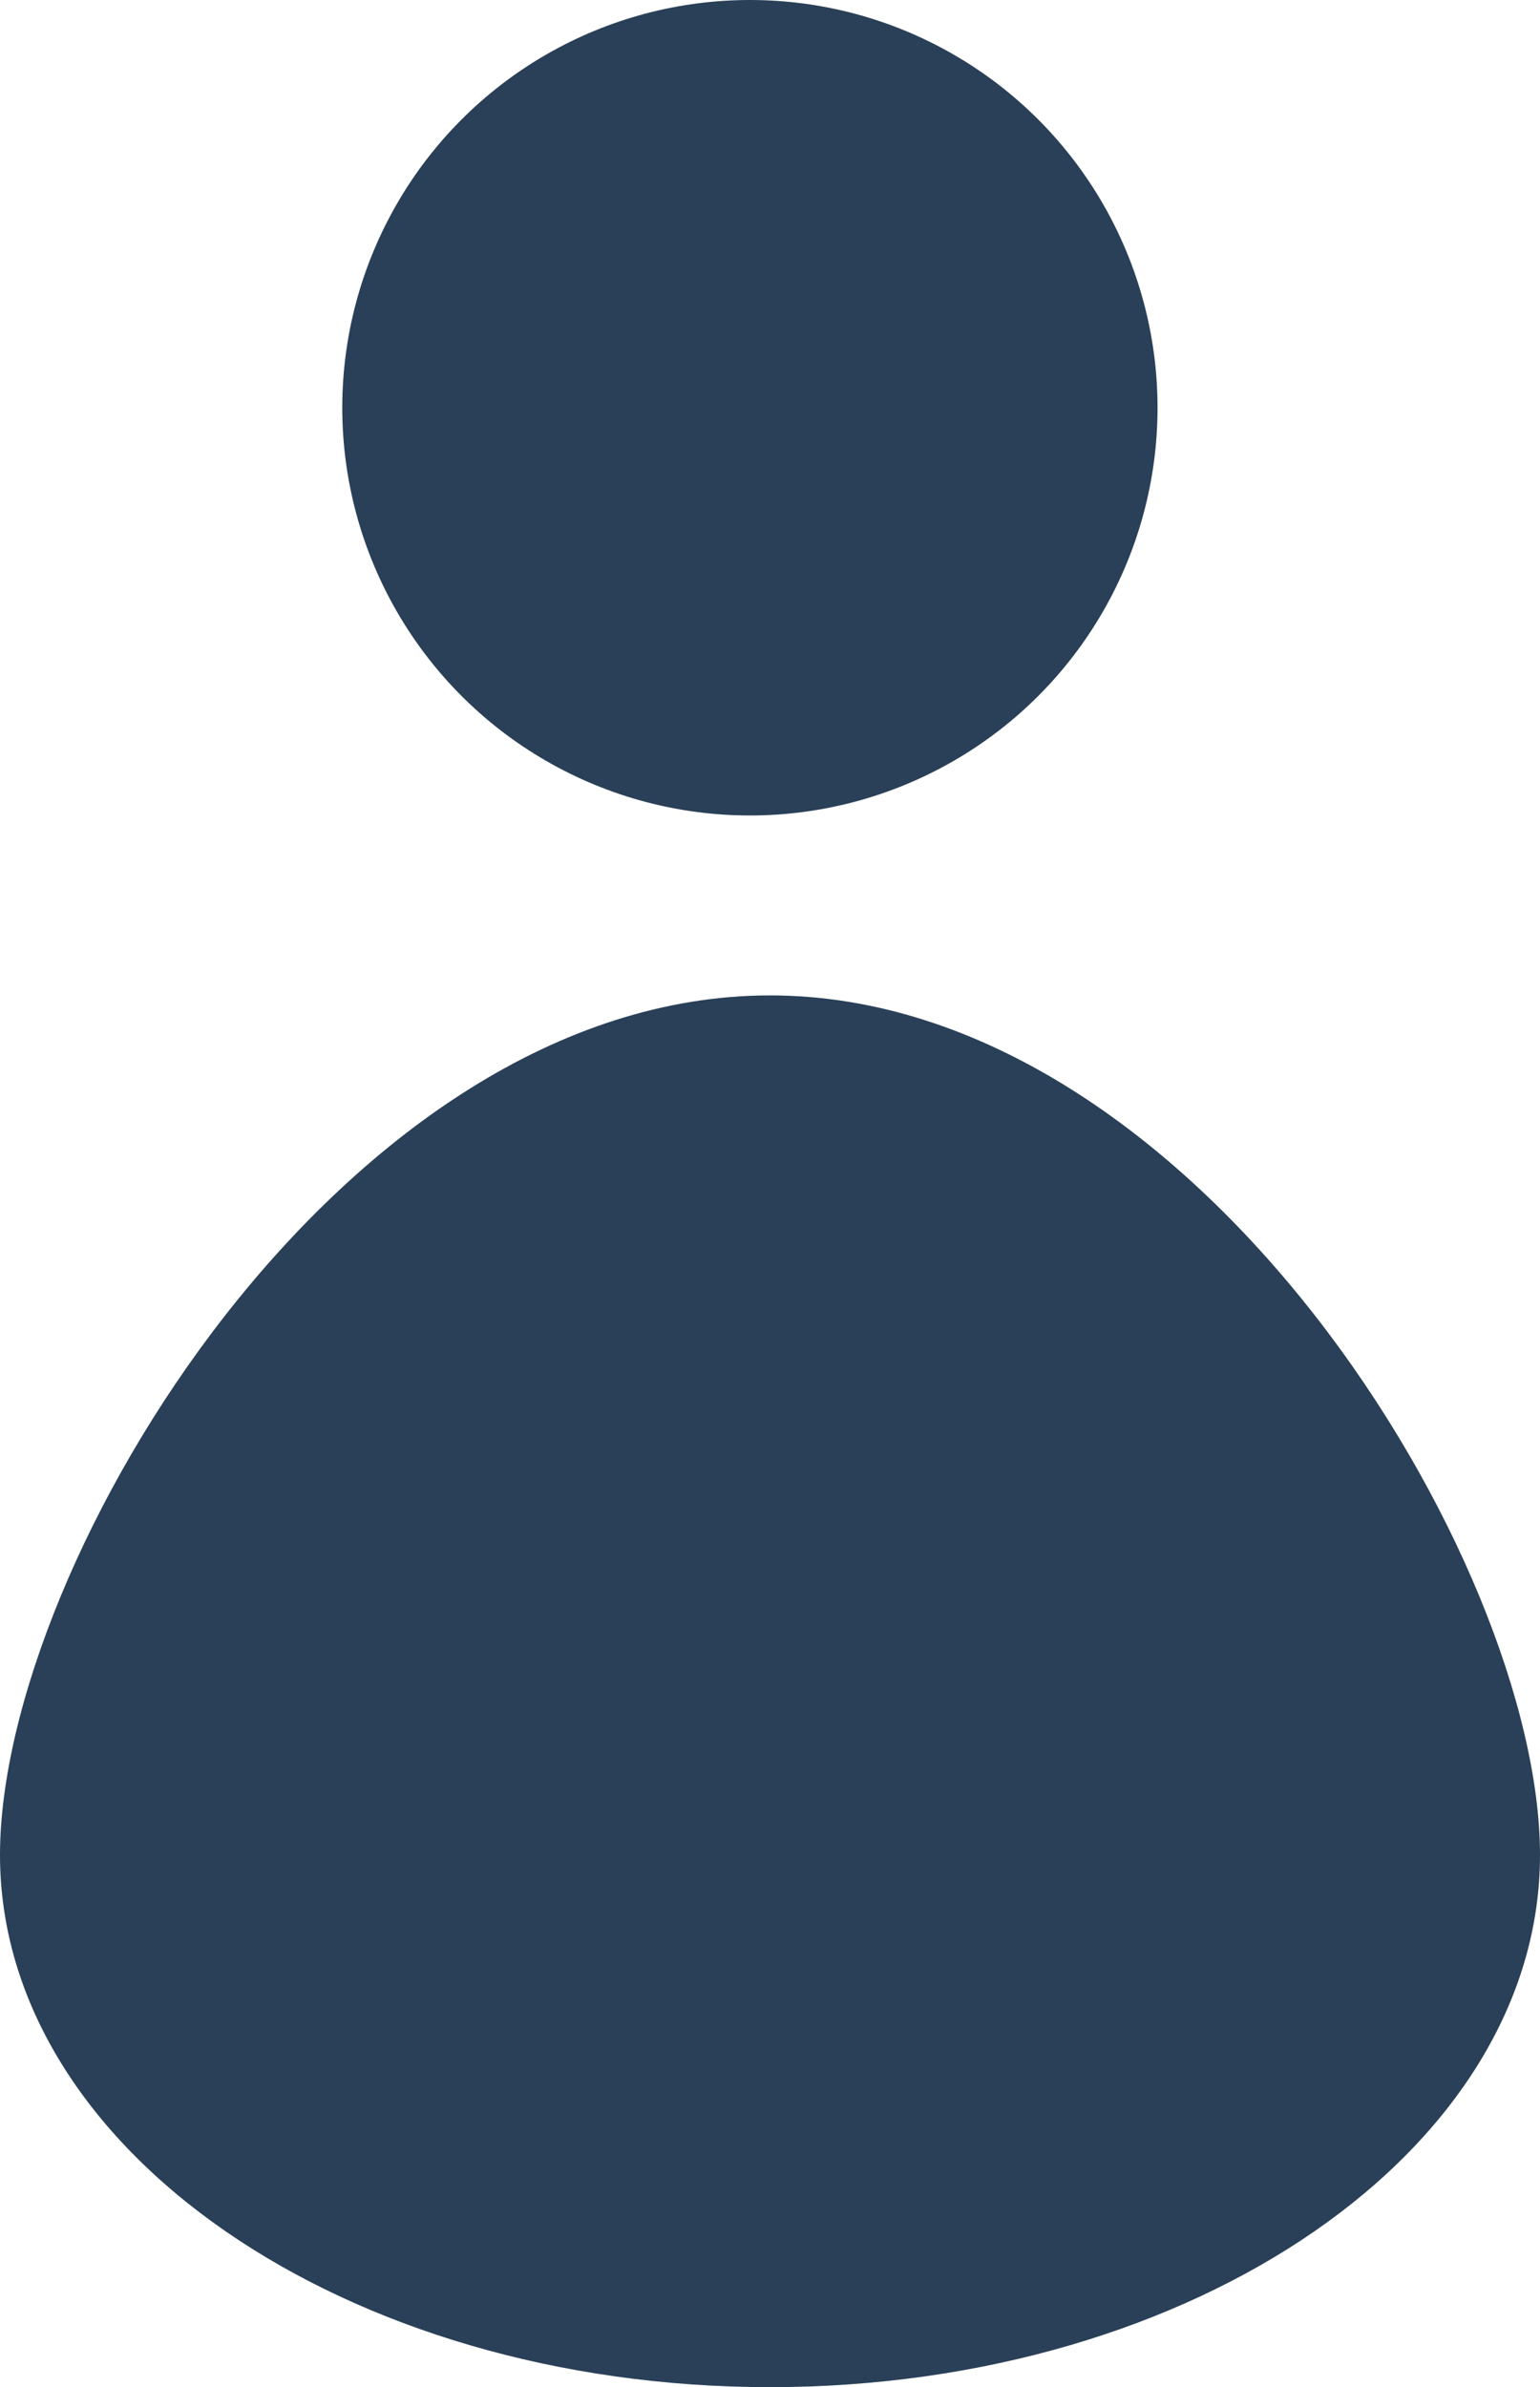 <svg id="Component_23_27" data-name="Component 23 – 27" xmlns="http://www.w3.org/2000/svg" width="20" height="30.994" viewBox="0 0 20 30.994">
  <g id="Group_2974" data-name="Group 2974" transform="translate(3697.519 424)">
    <circle id="Ellipse_24" data-name="Ellipse 24" cx="5.294" cy="5.294" r="5.294" transform="translate(-3693.074 -424)" fill="#2a4058"/>
    <path id="Path_308" data-name="Path 308" d="M10,0c5.523,0,10,3.094,10,6.91s-4.477,11.16-10,11.16S0,10.727,0,6.91,4.477,0,10,0Z" transform="translate(-3677.519 -393.006) rotate(180)" fill="#2a4058"/>
  </g>
</svg>
